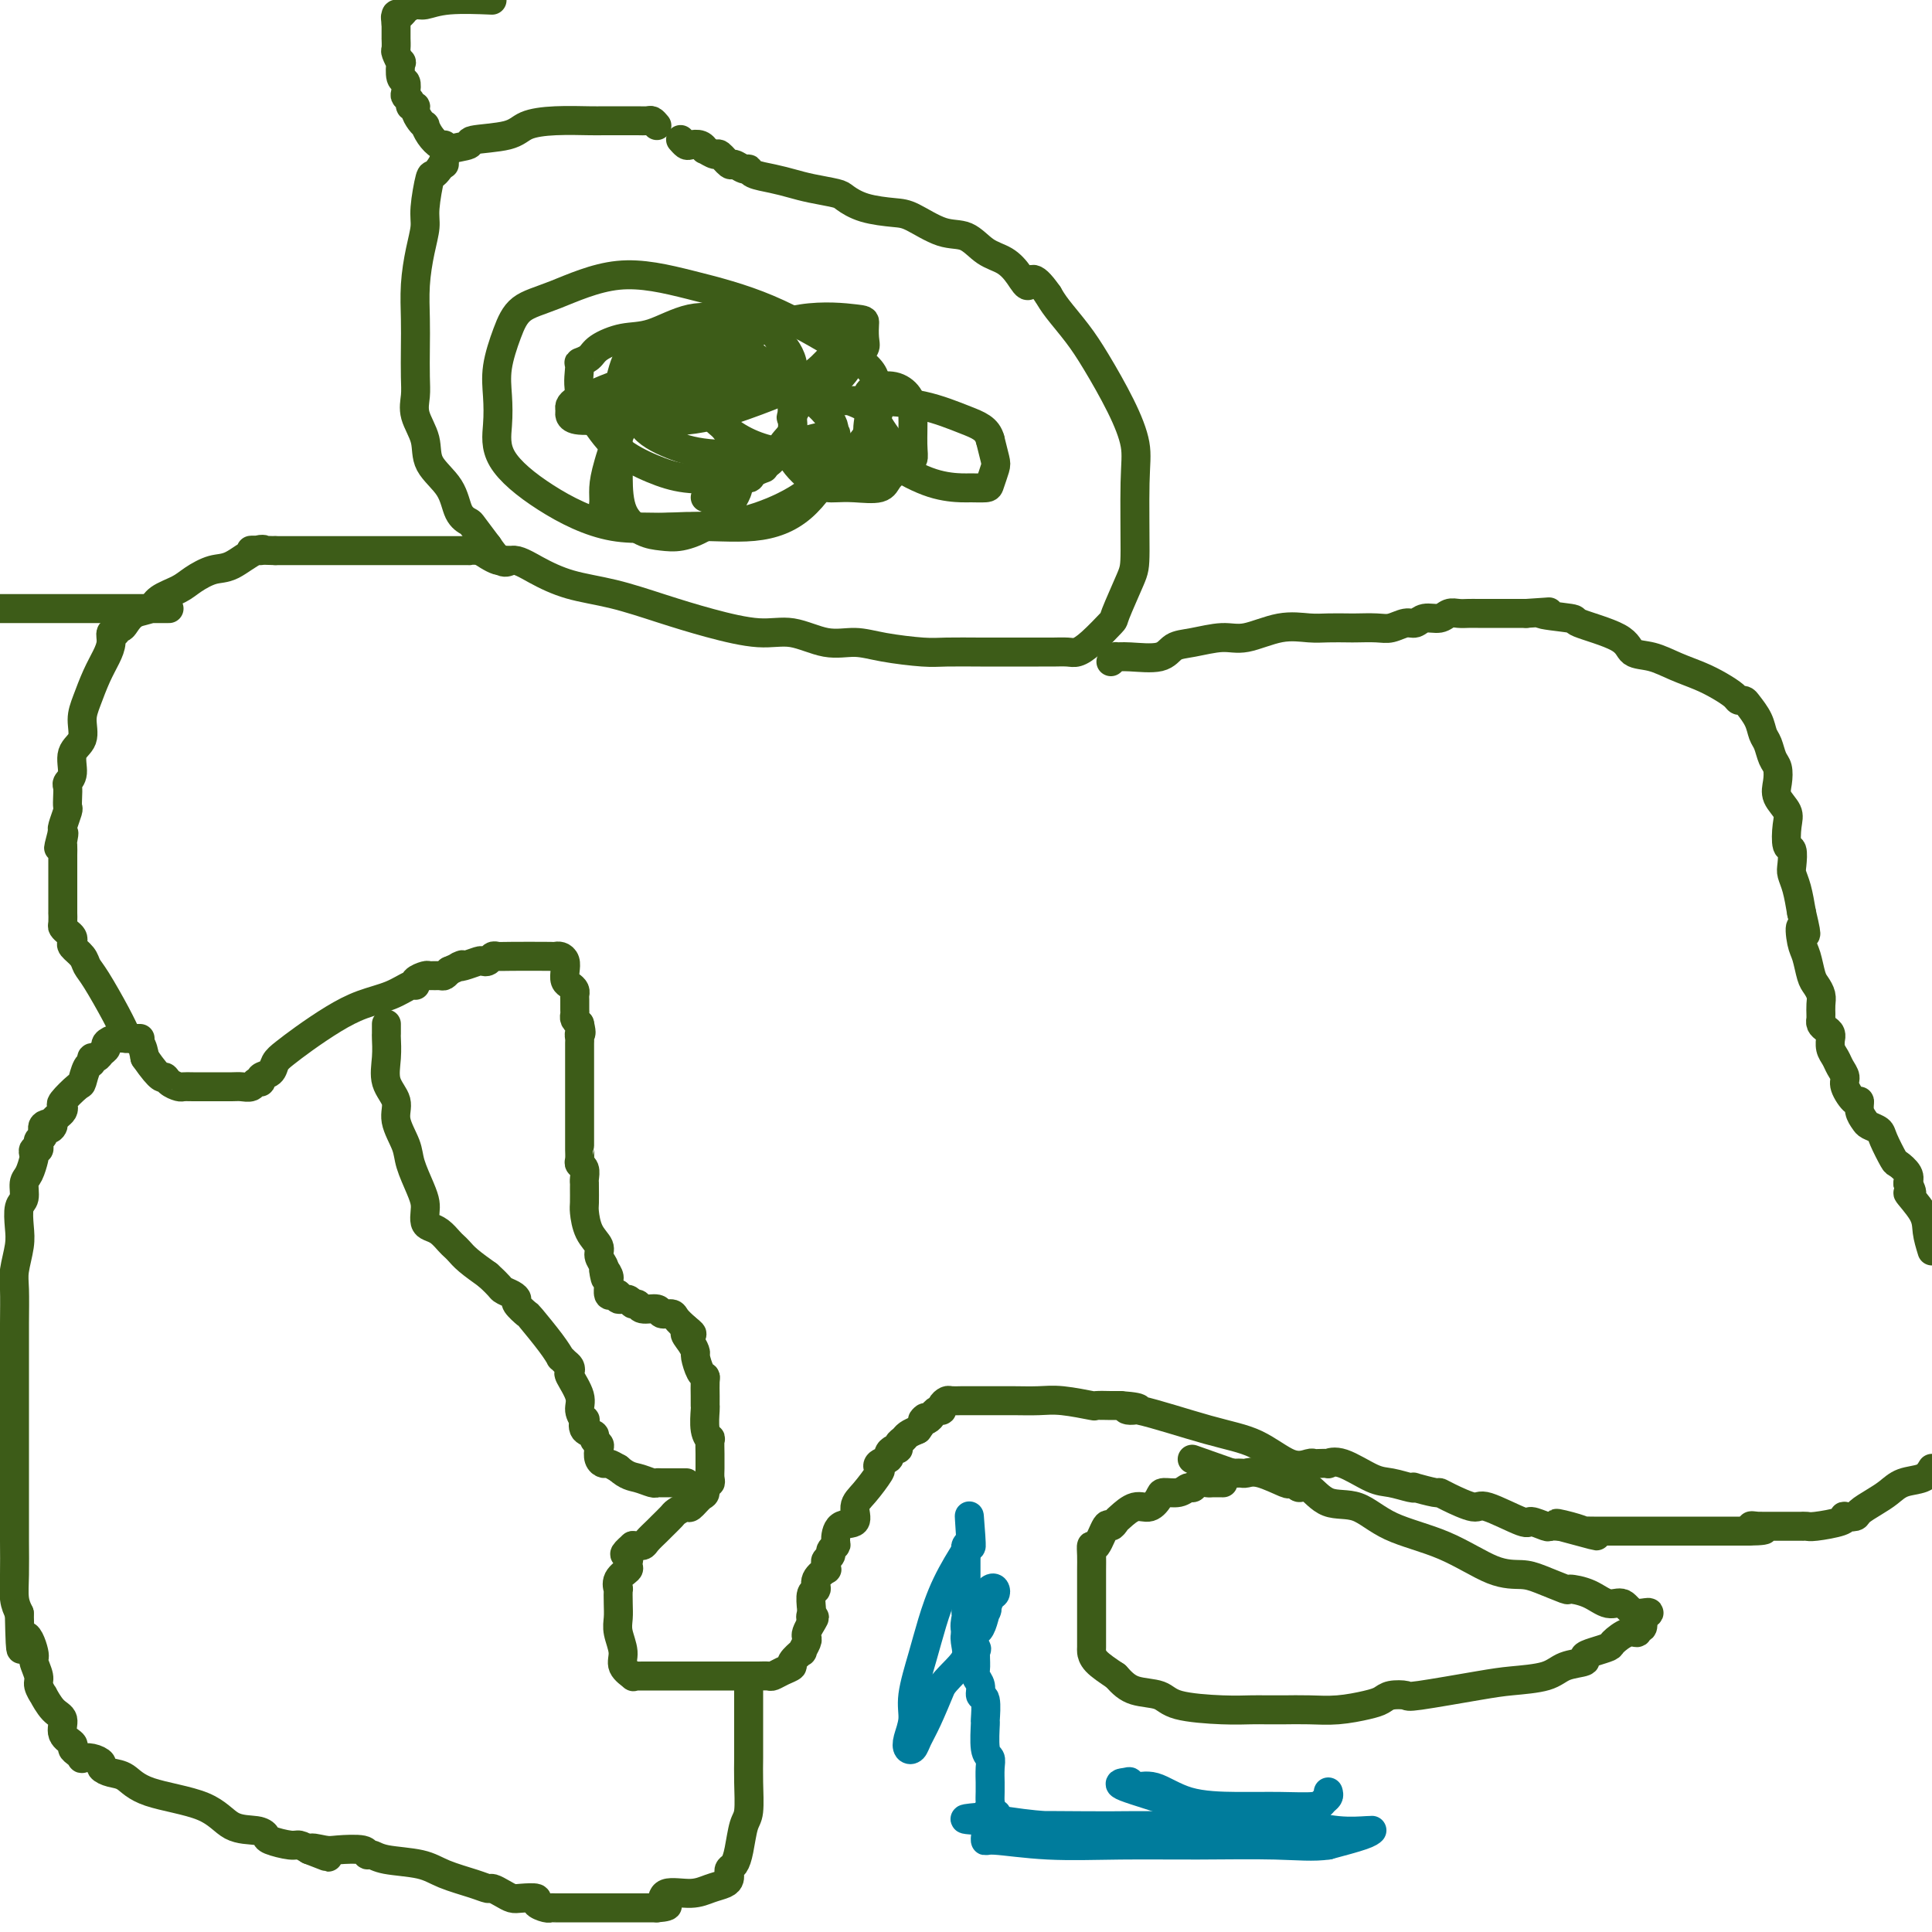 <svg viewBox='0 0 400 400' version='1.1' xmlns='http://www.w3.org/2000/svg' xmlns:xlink='http://www.w3.org/1999/xlink'><g fill='none' stroke='#3D5C18' stroke-width='6' stroke-linecap='round' stroke-linejoin='round'><path d='M136,26c-0.354,-0.423 -0.707,-0.845 -1,-1c-0.293,-0.155 -0.525,-0.041 -1,0c-0.475,0.041 -1.192,0.011 -2,0c-0.808,-0.011 -1.708,-0.001 -3,0c-1.292,0.001 -2.977,-0.007 -4,0c-1.023,0.007 -1.383,0.029 -3,0c-1.617,-0.029 -4.492,-0.110 -7,0c-2.508,0.110 -4.648,0.410 -6,1c-1.352,0.590 -1.916,1.469 -4,2c-2.084,0.531 -5.690,0.714 -7,1c-1.310,0.286 -0.326,0.674 -1,1c-0.674,0.326 -3.008,0.590 -4,1c-0.992,0.410 -0.643,0.965 -1,2c-0.357,1.035 -1.419,2.550 -2,3c-0.581,0.450 -0.681,-0.164 -1,1c-0.319,1.164 -0.856,4.105 -1,6c-0.144,1.895 0.105,2.742 0,4c-0.105,1.258 -0.564,2.927 -1,5c-0.436,2.073 -0.848,4.550 -1,7c-0.152,2.450 -0.043,4.874 0,7c0.043,2.126 0.019,3.954 0,6c-0.019,2.046 -0.033,4.311 0,6c0.033,1.689 0.113,2.803 0,4c-0.113,1.197 -0.421,2.477 0,4c0.421,1.523 1.570,3.287 2,5c0.430,1.713 0.141,3.374 1,5c0.859,1.626 2.865,3.218 4,5c1.135,1.782 1.397,3.756 2,5c0.603,1.244 1.547,1.758 2,2c0.453,0.242 0.415,0.212 1,1c0.585,0.788 1.792,2.394 3,4'/><path d='M101,113c3.233,4.778 3.817,3.222 5,3c1.183,-0.222 2.965,0.888 5,2c2.035,1.112 4.321,2.225 7,3c2.679,0.775 5.750,1.211 9,2c3.250,0.789 6.678,1.932 10,3c3.322,1.068 6.537,2.061 10,3c3.463,0.939 7.174,1.824 10,2c2.826,0.176 4.766,-0.355 7,0c2.234,0.355 4.762,1.598 7,2c2.238,0.402 4.187,-0.036 6,0c1.813,0.036 3.490,0.546 6,1c2.510,0.454 5.852,0.854 8,1c2.148,0.146 3.102,0.039 5,0c1.898,-0.039 4.739,-0.011 7,0c2.261,0.011 3.942,0.004 6,0c2.058,-0.004 4.492,-0.005 6,0c1.508,0.005 2.089,0.015 3,0c0.911,-0.015 2.150,-0.054 3,0c0.850,0.054 1.310,0.201 2,0c0.690,-0.201 1.611,-0.750 3,-2c1.389,-1.250 3.247,-3.201 4,-4c0.753,-0.799 0.400,-0.448 1,-2c0.600,-1.552 2.154,-5.009 3,-7c0.846,-1.991 0.985,-2.517 1,-6c0.015,-3.483 -0.095,-9.925 0,-14c0.095,-4.075 0.394,-5.784 0,-8c-0.394,-2.216 -1.481,-4.939 -3,-8c-1.519,-3.061 -3.469,-6.460 -5,-9c-1.531,-2.540 -2.643,-4.222 -4,-6c-1.357,-1.778 -2.959,-3.651 -4,-5c-1.041,-1.349 -1.520,-2.175 -2,-3'/><path d='M217,61c-3.604,-5.171 -3.614,-2.598 -4,-2c-0.386,0.598 -1.146,-0.779 -2,-2c-0.854,-1.221 -1.800,-2.285 -3,-3c-1.200,-0.715 -2.653,-1.081 -4,-2c-1.347,-0.919 -2.586,-2.392 -4,-3c-1.414,-0.608 -3.002,-0.352 -5,-1c-1.998,-0.648 -4.405,-2.201 -6,-3c-1.595,-0.799 -2.376,-0.844 -4,-1c-1.624,-0.156 -4.090,-0.423 -6,-1c-1.910,-0.577 -3.266,-1.464 -4,-2c-0.734,-0.536 -0.848,-0.721 -2,-1c-1.152,-0.279 -3.341,-0.653 -5,-1c-1.659,-0.347 -2.786,-0.666 -4,-1c-1.214,-0.334 -2.514,-0.682 -4,-1c-1.486,-0.318 -3.156,-0.605 -4,-1c-0.844,-0.395 -0.860,-0.898 -1,-1c-0.140,-0.102 -0.403,0.198 -1,0c-0.597,-0.198 -1.527,-0.894 -2,-1c-0.473,-0.106 -0.490,0.379 -1,0c-0.510,-0.379 -1.512,-1.622 -2,-2c-0.488,-0.378 -0.463,0.109 -1,0c-0.537,-0.109 -1.635,-0.813 -2,-1c-0.365,-0.187 0.004,0.142 0,0c-0.004,-0.142 -0.379,-0.756 -1,-1c-0.621,-0.244 -1.486,-0.117 -2,0c-0.514,0.117 -0.677,0.224 -1,0c-0.323,-0.224 -0.807,-0.778 -1,-1c-0.193,-0.222 -0.097,-0.111 0,0'/><path d='M105,116c-0.359,-0.022 -0.717,-0.044 -1,0c-0.283,0.044 -0.490,0.155 -1,0c-0.510,-0.155 -1.324,-0.578 -2,-1c-0.676,-0.422 -1.216,-0.845 -2,-1c-0.784,-0.155 -1.813,-0.041 -2,0c-0.187,0.041 0.468,0.011 0,0c-0.468,-0.011 -2.057,-0.003 -3,0c-0.943,0.003 -1.238,0.001 -2,0c-0.762,-0.001 -1.989,-0.000 -3,0c-1.011,0.000 -1.806,0.000 -3,0c-1.194,-0.000 -2.787,-0.000 -4,0c-1.213,0.000 -2.044,0.000 -3,0c-0.956,-0.000 -2.035,-0.000 -3,0c-0.965,0.000 -1.817,0.000 -3,0c-1.183,-0.000 -2.699,-0.000 -4,0c-1.301,0.000 -2.387,0.000 -4,0c-1.613,-0.000 -3.752,-0.000 -5,0c-1.248,0.000 -1.605,0.000 -2,0c-0.395,-0.000 -0.827,-0.000 -1,0c-0.173,0.000 -0.086,0.000 0,0'/><path d='M57,114c-8.112,-0.263 -4.393,0.079 -3,0c1.393,-0.079 0.460,-0.579 -1,0c-1.460,0.579 -3.449,2.238 -5,3c-1.551,0.762 -2.666,0.628 -4,1c-1.334,0.372 -2.889,1.250 -4,2c-1.111,0.750 -1.779,1.370 -3,2c-1.221,0.630 -2.995,1.269 -4,2c-1.005,0.731 -1.240,1.554 -2,2c-0.760,0.446 -2.045,0.516 -3,1c-0.955,0.484 -1.580,1.382 -2,2c-0.420,0.618 -0.634,0.955 -1,1c-0.366,0.045 -0.885,-0.204 -1,0c-0.115,0.204 0.174,0.860 0,1c-0.174,0.140 -0.809,-0.238 -1,0c-0.191,0.238 0.064,1.091 0,2c-0.064,0.909 -0.446,1.875 -1,3c-0.554,1.125 -1.281,2.411 -2,4c-0.719,1.589 -1.432,3.483 -2,5c-0.568,1.517 -0.993,2.658 -1,4c-0.007,1.342 0.405,2.884 0,4c-0.405,1.116 -1.625,1.807 -2,3c-0.375,1.193 0.095,2.887 0,4c-0.095,1.113 -0.757,1.644 -1,2c-0.243,0.356 -0.069,0.537 0,1c0.069,0.463 0.032,1.210 0,2c-0.032,0.790 -0.060,1.624 0,2c0.060,0.376 0.209,0.293 0,1c-0.209,0.707 -0.774,2.202 -1,3c-0.226,0.798 -0.113,0.899 0,1'/><path d='M13,172c-1.702,6.517 -0.456,2.310 0,1c0.456,-1.310 0.122,0.279 0,1c-0.122,0.721 -0.033,0.575 0,1c0.033,0.425 0.009,1.419 0,2c-0.009,0.581 -0.002,0.747 0,1c0.002,0.253 0.001,0.592 0,1c-0.001,0.408 -0.000,0.887 0,1c0.000,0.113 0.000,-0.138 0,0c-0.000,0.138 -0.000,0.664 0,1c0.000,0.336 0.000,0.480 0,1c-0.000,0.520 -0.000,1.416 0,2c0.000,0.584 0.000,0.857 0,1c-0.000,0.143 -0.001,0.157 0,1c0.001,0.843 0.003,2.516 0,3c-0.003,0.484 -0.011,-0.221 0,0c0.011,0.221 0.042,1.369 0,2c-0.042,0.631 -0.157,0.746 0,1c0.157,0.254 0.585,0.648 1,1c0.415,0.352 0.818,0.661 1,1c0.182,0.339 0.144,0.709 0,1c-0.144,0.291 -0.393,0.503 0,1c0.393,0.497 1.429,1.278 2,2c0.571,0.722 0.677,1.384 1,2c0.323,0.616 0.864,1.186 2,3c1.136,1.814 2.868,4.873 4,7c1.132,2.127 1.664,3.323 2,4c0.336,0.677 0.475,0.836 1,1c0.525,0.164 1.436,0.333 2,1c0.564,0.667 0.782,1.834 1,3'/><path d='M30,219c3.505,5.038 3.767,4.135 4,4c0.233,-0.135 0.438,0.500 1,1c0.562,0.500 1.481,0.866 2,1c0.519,0.134 0.638,0.036 1,0c0.362,-0.036 0.965,-0.008 2,0c1.035,0.008 2.500,-0.002 4,0c1.500,0.002 3.033,0.015 4,0c0.967,-0.015 1.368,-0.060 2,0c0.632,0.060 1.497,0.224 2,0c0.503,-0.224 0.645,-0.837 1,-1c0.355,-0.163 0.923,0.123 1,0c0.077,-0.123 -0.337,-0.654 0,-1c0.337,-0.346 1.425,-0.508 2,-1c0.575,-0.492 0.637,-1.315 1,-2c0.363,-0.685 1.026,-1.233 2,-2c0.974,-0.767 2.257,-1.754 4,-3c1.743,-1.246 3.946,-2.750 6,-4c2.054,-1.250 3.960,-2.247 6,-3c2.040,-0.753 4.214,-1.263 6,-2c1.786,-0.737 3.184,-1.700 4,-2c0.816,-0.300 1.048,0.063 1,0c-0.048,-0.063 -0.378,-0.552 0,-1c0.378,-0.448 1.463,-0.855 2,-1c0.537,-0.145 0.525,-0.029 1,0c0.475,0.029 1.435,-0.031 2,0c0.565,0.031 0.733,0.152 1,0c0.267,-0.152 0.634,-0.576 1,-1'/><path d='M93,201c4.150,-1.789 2.527,-1.263 2,-1c-0.527,0.263 0.044,0.263 1,0c0.956,-0.263 2.297,-0.788 3,-1c0.703,-0.212 0.767,-0.109 1,0c0.233,0.109 0.633,0.225 1,0c0.367,-0.225 0.700,-0.792 1,-1c0.300,-0.208 0.566,-0.056 1,0c0.434,0.056 1.034,0.017 3,0c1.966,-0.017 5.298,-0.013 7,0c1.702,0.013 1.776,0.035 2,0c0.224,-0.035 0.599,-0.125 1,0c0.401,0.125 0.829,0.467 1,1c0.171,0.533 0.084,1.256 0,2c-0.084,0.744 -0.166,1.508 0,2c0.166,0.492 0.580,0.713 1,1c0.420,0.287 0.845,0.640 1,1c0.155,0.360 0.041,0.726 0,1c-0.041,0.274 -0.008,0.455 0,1c0.008,0.545 -0.008,1.455 0,2c0.008,0.545 0.041,0.724 0,1c-0.041,0.276 -0.154,0.650 0,1c0.154,0.350 0.577,0.675 1,1'/><path d='M120,212c0.619,2.564 0.166,1.975 0,2c-0.166,0.025 -0.044,0.665 0,1c0.044,0.335 0.012,0.364 0,1c-0.012,0.636 -0.003,1.880 0,3c0.003,1.120 0.001,2.115 0,3c-0.001,0.885 -0.000,1.659 0,2c0.000,0.341 0.000,0.248 0,1c-0.000,0.752 -0.000,2.348 0,3c0.000,0.652 0.000,0.358 0,1c-0.000,0.642 -0.000,2.218 0,3c0.000,0.782 0.000,0.769 0,1c-0.000,0.231 -0.000,0.705 0,1c0.000,0.295 0.000,0.411 0,1c-0.000,0.589 -0.001,1.649 0,2c0.001,0.351 0.004,-0.009 0,0c-0.004,0.009 -0.015,0.387 0,1c0.015,0.613 0.057,1.460 0,2c-0.057,0.540 -0.211,0.773 0,1c0.211,0.227 0.789,0.449 1,1c0.211,0.551 0.056,1.430 0,2c-0.056,0.570 -0.013,0.831 0,1c0.013,0.169 -0.003,0.248 0,1c0.003,0.752 0.024,2.179 0,3c-0.024,0.821 -0.094,1.036 0,2c0.094,0.964 0.351,2.678 1,4c0.649,1.322 1.689,2.251 2,3c0.311,0.749 -0.109,1.317 0,2c0.109,0.683 0.745,1.481 1,2c0.255,0.519 0.127,0.760 0,1'/><path d='M125,263c0.713,3.357 -0.006,0.749 0,0c0.006,-0.749 0.736,0.360 1,1c0.264,0.640 0.061,0.811 0,1c-0.061,0.189 0.020,0.394 0,1c-0.020,0.606 -0.142,1.611 0,2c0.142,0.389 0.549,0.161 1,0c0.451,-0.161 0.948,-0.254 1,0c0.052,0.254 -0.339,0.857 0,1c0.339,0.143 1.408,-0.173 2,0c0.592,0.173 0.707,0.835 1,1c0.293,0.165 0.765,-0.167 1,0c0.235,0.167 0.233,0.831 1,1c0.767,0.169 2.302,-0.159 3,0c0.698,0.159 0.558,0.806 1,1c0.442,0.194 1.465,-0.063 2,0c0.535,0.063 0.581,0.447 1,1c0.419,0.553 1.209,1.277 2,2'/><path d='M142,275c2.586,1.993 0.552,0.975 0,1c-0.552,0.025 0.378,1.092 1,2c0.622,0.908 0.937,1.656 1,2c0.063,0.344 -0.127,0.284 0,1c0.127,0.716 0.570,2.210 1,3c0.430,0.790 0.848,0.877 1,1c0.152,0.123 0.040,0.280 0,1c-0.040,0.720 -0.007,2.001 0,3c0.007,0.999 -0.012,1.715 0,2c0.012,0.285 0.056,0.140 0,1c-0.056,0.860 -0.211,2.726 0,4c0.211,1.274 0.789,1.955 1,2c0.211,0.045 0.056,-0.546 0,0c-0.056,0.546 -0.014,2.227 0,3c0.014,0.773 -0.000,0.636 0,1c0.000,0.364 0.015,1.229 0,2c-0.015,0.771 -0.058,1.448 0,2c0.058,0.552 0.219,0.979 0,1c-0.219,0.021 -0.817,-0.363 -1,0c-0.183,0.363 0.049,1.474 0,2c-0.049,0.526 -0.379,0.469 -1,1c-0.621,0.531 -1.532,1.652 -2,2c-0.468,0.348 -0.491,-0.076 -1,0c-0.509,0.076 -1.502,0.654 -2,1c-0.498,0.346 -0.500,0.461 -1,1c-0.500,0.539 -1.499,1.504 -2,2c-0.501,0.496 -0.506,0.525 -1,1c-0.494,0.475 -1.479,1.397 -2,2c-0.521,0.603 -0.577,0.887 -1,1c-0.423,0.113 -1.211,0.057 -2,0'/><path d='M131,320c-2.693,2.353 -1.425,1.735 -1,2c0.425,0.265 0.009,1.414 0,2c-0.009,0.586 0.390,0.611 0,1c-0.390,0.389 -1.568,1.143 -2,2c-0.432,0.857 -0.117,1.817 0,2c0.117,0.183 0.036,-0.411 0,0c-0.036,0.411 -0.026,1.829 0,3c0.026,1.171 0.067,2.097 0,3c-0.067,0.903 -0.243,1.783 0,3c0.243,1.217 0.906,2.771 1,4c0.094,1.229 -0.379,2.133 0,3c0.379,0.867 1.611,1.696 2,2c0.389,0.304 -0.063,0.081 0,0c0.063,-0.081 0.643,-0.022 1,0c0.357,0.022 0.490,0.006 1,0c0.510,-0.006 1.396,-0.002 3,0c1.604,0.002 3.925,0.000 6,0c2.075,-0.000 3.903,0.001 6,0c2.097,-0.001 4.462,-0.003 6,0c1.538,0.003 2.248,0.012 3,0c0.752,-0.012 1.544,-0.043 2,0c0.456,0.043 0.575,0.161 1,0c0.425,-0.161 1.157,-0.602 2,-1c0.843,-0.398 1.799,-0.754 2,-1c0.201,-0.246 -0.352,-0.381 0,-1c0.352,-0.619 1.610,-1.723 2,-2c0.390,-0.277 -0.089,0.274 0,0c0.089,-0.274 0.745,-1.372 1,-2c0.255,-0.628 0.107,-0.784 0,-1c-0.107,-0.216 -0.173,-0.490 0,-1c0.173,-0.510 0.587,-1.255 1,-2'/><path d='M168,336c1.237,-1.866 0.330,-1.033 0,-1c-0.330,0.033 -0.084,-0.736 0,-1c0.084,-0.264 0.006,-0.024 0,0c-0.006,0.024 0.058,-0.169 0,-1c-0.058,-0.831 -0.240,-2.299 0,-3c0.240,-0.701 0.902,-0.636 1,-1c0.098,-0.364 -0.367,-1.158 0,-2c0.367,-0.842 1.567,-1.731 2,-2c0.433,-0.269 0.101,0.083 0,0c-0.101,-0.083 0.029,-0.600 0,-1c-0.029,-0.400 -0.218,-0.682 0,-1c0.218,-0.318 0.844,-0.670 1,-1c0.156,-0.330 -0.157,-0.636 0,-1c0.157,-0.364 0.783,-0.786 1,-1c0.217,-0.214 0.024,-0.219 0,-1c-0.024,-0.781 0.120,-2.339 1,-3c0.880,-0.661 2.495,-0.425 3,-1c0.505,-0.575 -0.101,-1.961 0,-3c0.101,-1.039 0.911,-1.732 2,-3c1.089,-1.268 2.459,-3.113 3,-4c0.541,-0.887 0.253,-0.816 0,-1c-0.253,-0.184 -0.470,-0.623 0,-1c0.470,-0.377 1.628,-0.692 2,-1c0.372,-0.308 -0.041,-0.607 0,-1c0.041,-0.393 0.535,-0.879 1,-1c0.465,-0.121 0.901,0.122 1,0c0.099,-0.122 -0.138,-0.610 0,-1c0.138,-0.390 0.653,-0.682 1,-1c0.347,-0.318 0.528,-0.662 1,-1c0.472,-0.338 1.236,-0.669 2,-1'/><path d='M190,296c2.654,-3.559 1.290,-2.455 1,-2c-0.290,0.455 0.496,0.263 1,0c0.504,-0.263 0.727,-0.596 1,-1c0.273,-0.404 0.597,-0.879 1,-1c0.403,-0.121 0.885,0.111 1,0c0.115,-0.111 -0.138,-0.566 0,-1c0.138,-0.434 0.667,-0.848 1,-1c0.333,-0.152 0.469,-0.041 1,0c0.531,0.041 1.455,0.011 2,0c0.545,-0.011 0.711,-0.003 1,0c0.289,0.003 0.701,0.001 1,0c0.299,-0.001 0.484,0.000 1,0c0.516,-0.000 1.363,-0.001 2,0c0.637,0.001 1.065,0.004 2,0c0.935,-0.004 2.377,-0.015 4,0c1.623,0.015 3.426,0.057 5,0c1.574,-0.057 2.918,-0.211 5,0c2.082,0.211 4.900,0.789 6,1c1.100,0.211 0.480,0.057 1,0c0.520,-0.057 2.178,-0.015 3,0c0.822,0.015 0.806,0.004 1,0c0.194,-0.004 0.597,-0.002 1,0'/><path d='M232,291c6.092,0.438 3.322,1.032 2,1c-1.322,-0.032 -1.195,-0.692 2,0c3.195,0.692 9.458,2.735 14,4c4.542,1.265 7.362,1.750 10,3c2.638,1.250 5.093,3.263 7,4c1.907,0.737 3.266,0.198 4,0c0.734,-0.198 0.844,-0.056 1,0c0.156,0.056 0.359,0.026 1,0c0.641,-0.026 1.720,-0.046 2,0c0.280,0.046 -0.241,0.160 0,0c0.241,-0.160 1.242,-0.592 3,0c1.758,0.592 4.271,2.210 6,3c1.729,0.790 2.674,0.751 4,1c1.326,0.249 3.034,0.784 4,1c0.966,0.216 1.190,0.112 1,0c-0.190,-0.112 -0.793,-0.232 0,0c0.793,0.232 2.984,0.815 4,1c1.016,0.185 0.858,-0.030 1,0c0.142,0.030 0.585,0.305 2,1c1.415,0.695 3.801,1.812 5,2c1.199,0.188 1.209,-0.552 3,0c1.791,0.552 5.361,2.397 7,3c1.639,0.603 1.347,-0.034 2,0c0.653,0.034 2.253,0.740 3,1c0.747,0.260 0.642,0.074 1,0c0.358,-0.074 1.179,-0.037 2,0'/><path d='M323,316c14.293,3.884 4.526,1.093 1,0c-3.526,-1.093 -0.812,-0.489 1,0c1.812,0.489 2.721,0.863 3,1c0.279,0.137 -0.074,0.037 0,0c0.074,-0.037 0.574,-0.010 2,0c1.426,0.010 3.778,0.003 5,0c1.222,-0.003 1.315,-0.001 2,0c0.685,0.001 1.961,0.000 3,0c1.039,-0.000 1.842,-0.000 2,0c0.158,0.000 -0.330,0.000 0,0c0.330,-0.000 1.478,-0.000 2,0c0.522,0.000 0.417,0.000 1,0c0.583,-0.000 1.855,-0.000 3,0c1.145,0.000 2.163,0.000 3,0c0.837,-0.000 1.491,-0.000 2,0c0.509,0.000 0.871,0.000 1,0c0.129,-0.000 0.023,-0.000 1,0c0.977,0.000 3.035,0.000 4,0c0.965,-0.000 0.837,-0.000 1,0c0.163,0.000 0.618,0.000 1,0c0.382,-0.000 0.691,-0.000 1,0'/><path d='M362,317c6.197,-0.072 2.189,-0.751 1,-1c-1.189,-0.249 0.442,-0.067 1,0c0.558,0.067 0.044,0.018 0,0c-0.044,-0.018 0.382,-0.005 1,0c0.618,0.005 1.429,0.001 2,0c0.571,-0.001 0.902,-0.001 1,0c0.098,0.001 -0.038,0.001 1,0c1.038,-0.001 3.248,-0.003 4,0c0.752,0.003 0.044,0.011 0,0c-0.044,-0.011 0.575,-0.042 1,0c0.425,0.042 0.657,0.155 2,0c1.343,-0.155 3.797,-0.580 5,-1c1.203,-0.420 1.154,-0.837 1,-1c-0.154,-0.163 -0.414,-0.074 0,0c0.414,0.074 1.502,0.132 2,0c0.498,-0.132 0.406,-0.454 1,-1c0.594,-0.546 1.875,-1.315 3,-2c1.125,-0.685 2.095,-1.287 3,-2c0.905,-0.713 1.744,-1.538 3,-2c1.256,-0.462 2.930,-0.561 4,-1c1.070,-0.439 1.535,-1.220 2,-2'/><path d='M253,307c0.211,0.002 0.421,0.005 0,0c-0.421,-0.005 -1.474,-0.016 -2,0c-0.526,0.016 -0.524,0.061 -1,0c-0.476,-0.061 -1.431,-0.227 -2,0c-0.569,0.227 -0.754,0.847 -1,1c-0.246,0.153 -0.555,-0.161 -1,0c-0.445,0.161 -1.028,0.798 -2,1c-0.972,0.202 -2.334,-0.030 -3,0c-0.666,0.030 -0.637,0.322 -1,1c-0.363,0.678 -1.120,1.742 -2,2c-0.880,0.258 -1.884,-0.289 -3,0c-1.116,0.289 -2.344,1.413 -3,2c-0.656,0.587 -0.740,0.635 -1,1c-0.260,0.365 -0.697,1.045 -1,1c-0.303,-0.045 -0.474,-0.817 -1,0c-0.526,0.817 -1.409,3.222 -2,4c-0.591,0.778 -0.890,-0.070 -1,0c-0.110,0.070 -0.029,1.058 0,2c0.029,0.942 0.008,1.837 0,3c-0.008,1.163 -0.002,2.596 0,4c0.002,1.404 0.000,2.781 0,4c-0.000,1.219 0.001,2.279 0,3c-0.001,0.721 -0.003,1.102 0,2c0.003,0.898 0.011,2.313 0,3c-0.011,0.687 -0.041,0.647 0,1c0.041,0.353 0.155,1.101 1,2c0.845,0.899 2.423,1.950 4,3'/><path d='M231,347c1.408,1.575 2.428,2.513 4,3c1.572,0.487 3.695,0.523 5,1c1.305,0.477 1.792,1.396 4,2c2.208,0.604 6.136,0.894 9,1c2.864,0.106 4.662,0.028 6,0c1.338,-0.028 2.214,-0.007 3,0c0.786,0.007 1.481,-0.001 2,0c0.519,0.001 0.863,0.012 2,0c1.137,-0.012 3.066,-0.045 5,0c1.934,0.045 3.874,0.169 6,0c2.126,-0.169 4.437,-0.632 6,-1c1.563,-0.368 2.378,-0.641 3,-1c0.622,-0.359 1.051,-0.803 2,-1c0.949,-0.197 2.418,-0.146 3,0c0.582,0.146 0.279,0.386 3,0c2.721,-0.386 8.468,-1.399 12,-2c3.532,-0.601 4.850,-0.791 7,-1c2.150,-0.209 5.131,-0.437 7,-1c1.869,-0.563 2.627,-1.461 4,-2c1.373,-0.539 3.360,-0.721 4,-1c0.640,-0.279 -0.068,-0.657 0,-1c0.068,-0.343 0.912,-0.651 2,-1c1.088,-0.349 2.420,-0.739 3,-1c0.580,-0.261 0.408,-0.394 1,-1c0.592,-0.606 1.949,-1.684 3,-2c1.051,-0.316 1.797,0.132 2,0c0.203,-0.132 -0.138,-0.843 0,-1c0.138,-0.157 0.754,0.241 1,0c0.246,-0.241 0.123,-1.120 0,-2'/><path d='M340,335c3.014,-1.954 0.547,-0.839 -1,-1c-1.547,-0.161 -2.176,-1.596 -3,-2c-0.824,-0.404 -1.844,0.225 -3,0c-1.156,-0.225 -2.446,-1.304 -4,-2c-1.554,-0.696 -3.370,-1.009 -4,-1c-0.630,0.009 -0.074,0.340 -1,0c-0.926,-0.340 -3.334,-1.352 -5,-2c-1.666,-0.648 -2.590,-0.931 -4,-1c-1.410,-0.069 -3.307,0.076 -6,-1c-2.693,-1.076 -6.181,-3.372 -10,-5c-3.819,-1.628 -7.969,-2.589 -11,-4c-3.031,-1.411 -4.944,-3.271 -7,-4c-2.056,-0.729 -4.253,-0.325 -6,-1c-1.747,-0.675 -3.042,-2.427 -4,-3c-0.958,-0.573 -1.579,0.035 -2,0c-0.421,-0.035 -0.641,-0.713 -1,-1c-0.359,-0.287 -0.856,-0.182 -1,0c-0.144,0.182 0.063,0.441 -1,0c-1.063,-0.441 -3.398,-1.582 -5,-2c-1.602,-0.418 -2.471,-0.112 -3,0c-0.529,0.112 -0.719,0.030 -1,0c-0.281,-0.030 -0.652,-0.009 -1,0c-0.348,0.009 -0.674,0.004 -1,0'/><path d='M255,305c-14.167,-5.000 -7.083,-2.500 0,0'/><path d='M230,137c0.470,-0.427 0.940,-0.853 1,-1c0.060,-0.147 -0.289,-0.014 0,0c0.289,0.014 1.217,-0.092 3,0c1.783,0.092 4.420,0.380 6,0c1.580,-0.380 2.101,-1.430 3,-2c0.899,-0.570 2.176,-0.660 4,-1c1.824,-0.340 4.195,-0.928 6,-1c1.805,-0.072 3.044,0.373 5,0c1.956,-0.373 4.630,-1.564 7,-2c2.370,-0.436 4.438,-0.117 6,0c1.562,0.117 2.620,0.032 4,0c1.380,-0.032 3.083,-0.013 4,0c0.917,0.013 1.047,0.019 2,0c0.953,-0.019 2.730,-0.062 4,0c1.270,0.062 2.035,0.228 3,0c0.965,-0.228 2.131,-0.849 3,-1c0.869,-0.151 1.440,0.170 2,0c0.560,-0.170 1.109,-0.830 2,-1c0.891,-0.170 2.126,0.151 3,0c0.874,-0.151 1.388,-0.772 2,-1c0.612,-0.228 1.321,-0.061 2,0c0.679,0.061 1.326,0.016 2,0c0.674,-0.016 1.374,-0.004 2,0c0.626,0.004 1.178,0.001 2,0c0.822,-0.001 1.914,-0.000 3,0c1.086,0.000 2.168,0.000 3,0c0.832,-0.000 1.416,-0.000 2,0'/><path d='M316,127c8.205,-0.518 3.219,-0.314 3,0c-0.219,0.314 4.331,0.738 6,1c1.669,0.262 0.458,0.363 2,1c1.542,0.637 5.836,1.809 8,3c2.164,1.191 2.196,2.402 3,3c0.804,0.598 2.380,0.583 4,1c1.620,0.417 3.284,1.264 5,2c1.716,0.736 3.482,1.360 5,2c1.518,0.640 2.787,1.297 4,2c1.213,0.703 2.370,1.451 3,2c0.630,0.549 0.732,0.900 1,1c0.268,0.100 0.702,-0.049 1,0c0.298,0.049 0.461,0.296 1,1c0.539,0.704 1.454,1.864 2,3c0.546,1.136 0.721,2.247 1,3c0.279,0.753 0.661,1.149 1,2c0.339,0.851 0.634,2.157 1,3c0.366,0.843 0.802,1.224 1,2c0.198,0.776 0.157,1.946 0,3c-0.157,1.054 -0.431,1.993 0,3c0.431,1.007 1.566,2.084 2,3c0.434,0.916 0.168,1.673 0,3c-0.168,1.327 -0.238,3.225 0,4c0.238,0.775 0.785,0.429 1,1c0.215,0.571 0.099,2.060 0,3c-0.099,0.940 -0.180,1.330 0,2c0.180,0.670 0.623,1.620 1,3c0.377,1.380 0.689,3.190 1,5'/><path d='M373,189c1.714,7.183 0.501,3.640 0,3c-0.501,-0.640 -0.288,1.624 0,3c0.288,1.376 0.652,1.863 1,3c0.348,1.137 0.682,2.924 1,4c0.318,1.076 0.621,1.441 1,2c0.379,0.559 0.834,1.312 1,2c0.166,0.688 0.044,1.312 0,2c-0.044,0.688 -0.009,1.441 0,2c0.009,0.559 -0.008,0.923 0,1c0.008,0.077 0.041,-0.133 0,0c-0.041,0.133 -0.154,0.608 0,1c0.154,0.392 0.576,0.699 1,1c0.424,0.301 0.849,0.594 1,1c0.151,0.406 0.029,0.924 0,1c-0.029,0.076 0.035,-0.289 0,0c-0.035,0.289 -0.169,1.230 0,2c0.169,0.770 0.640,1.367 1,2c0.360,0.633 0.608,1.303 1,2c0.392,0.697 0.927,1.422 1,2c0.073,0.578 -0.317,1.009 0,2c0.317,0.991 1.341,2.542 2,3c0.659,0.458 0.954,-0.176 1,0c0.046,0.176 -0.158,1.161 0,2c0.158,0.839 0.676,1.532 1,2c0.324,0.468 0.453,0.712 1,1c0.547,0.288 1.513,0.619 2,1c0.487,0.381 0.495,0.812 1,2c0.505,1.188 1.506,3.133 2,4c0.494,0.867 0.479,0.657 1,1c0.521,0.343 1.577,1.241 2,2c0.423,0.759 0.211,1.380 0,2'/><path d='M395,245c1.842,3.356 -0.053,1.745 0,2c0.053,0.255 2.053,2.376 3,4c0.947,1.624 0.842,2.750 1,4c0.158,1.250 0.579,2.625 1,4'/><path d='M92,34c-0.001,-0.331 -0.002,-0.662 0,-1c0.002,-0.338 0.008,-0.685 0,-1c-0.008,-0.315 -0.031,-0.600 0,-1c0.031,-0.400 0.114,-0.916 0,-1c-0.114,-0.084 -0.426,0.263 -1,0c-0.574,-0.263 -1.412,-1.135 -2,-2c-0.588,-0.865 -0.927,-1.724 -1,-2c-0.073,-0.276 0.120,0.032 0,0c-0.120,-0.032 -0.553,-0.404 -1,-1c-0.447,-0.596 -0.908,-1.417 -1,-2c-0.092,-0.583 0.185,-0.929 0,-1c-0.185,-0.071 -0.833,0.131 -1,0c-0.167,-0.131 0.148,-0.596 0,-1c-0.148,-0.404 -0.758,-0.747 -1,-1c-0.242,-0.253 -0.116,-0.416 0,-1c0.116,-0.584 0.224,-1.589 0,-2c-0.224,-0.411 -0.778,-0.227 -1,-1c-0.222,-0.773 -0.112,-2.502 0,-3c0.112,-0.498 0.226,0.236 0,0c-0.226,-0.236 -0.793,-1.443 -1,-2c-0.207,-0.557 -0.056,-0.464 0,-1c0.056,-0.536 0.015,-1.700 0,-2c-0.015,-0.300 -0.004,0.265 0,0c0.004,-0.265 0.001,-1.362 0,-2c-0.001,-0.638 -0.001,-0.819 0,-1'/><path d='M82,5c-0.296,-2.483 -0.034,-1.191 0,-1c0.034,0.191 -0.158,-0.718 0,-1c0.158,-0.282 0.666,0.064 1,0c0.334,-0.064 0.494,-0.539 1,-1c0.506,-0.461 1.359,-0.908 2,-1c0.641,-0.092 1.069,0.171 2,0c0.931,-0.171 2.366,-0.777 5,-1c2.634,-0.223 6.467,-0.064 8,0c1.533,0.064 0.767,0.032 0,0'/><path d='M80,212c0.005,0.820 0.009,1.640 0,2c-0.009,0.360 -0.033,0.261 0,1c0.033,0.739 0.121,2.315 0,4c-0.121,1.685 -0.451,3.478 0,5c0.451,1.522 1.682,2.774 2,4c0.318,1.226 -0.279,2.425 0,4c0.279,1.575 1.434,3.524 2,5c0.566,1.476 0.543,2.479 1,4c0.457,1.521 1.393,3.559 2,5c0.607,1.441 0.886,2.283 1,3c0.114,0.717 0.062,1.309 0,2c-0.062,0.691 -0.133,1.481 0,2c0.133,0.519 0.469,0.768 1,1c0.531,0.232 1.257,0.445 2,1c0.743,0.555 1.503,1.450 2,2c0.497,0.550 0.731,0.756 1,1c0.269,0.244 0.572,0.527 1,1c0.428,0.473 0.979,1.135 2,2c1.021,0.865 2.510,1.932 4,3'/><path d='M101,264c2.588,2.335 2.557,2.672 3,3c0.443,0.328 1.359,0.648 2,1c0.641,0.352 1.008,0.737 1,1c-0.008,0.263 -0.390,0.404 0,1c0.390,0.596 1.554,1.647 2,2c0.446,0.353 0.175,0.006 1,1c0.825,0.994 2.747,3.327 4,5c1.253,1.673 1.839,2.687 2,3c0.161,0.313 -0.103,-0.073 0,0c0.103,0.073 0.571,0.607 1,1c0.429,0.393 0.818,0.647 1,1c0.182,0.353 0.158,0.807 0,1c-0.158,0.193 -0.448,0.127 0,1c0.448,0.873 1.635,2.686 2,4c0.365,1.314 -0.090,2.131 0,3c0.090,0.869 0.727,1.791 1,2c0.273,0.209 0.182,-0.295 0,0c-0.182,0.295 -0.455,1.387 0,2c0.455,0.613 1.638,0.745 2,1c0.362,0.255 -0.096,0.633 0,1c0.096,0.367 0.746,0.725 1,1c0.254,0.275 0.112,0.469 0,1c-0.112,0.531 -0.195,1.400 0,2c0.195,0.600 0.668,0.931 1,1c0.332,0.069 0.523,-0.123 1,0c0.477,0.123 1.238,0.562 2,1'/><path d='M128,304c1.822,1.630 2.876,1.705 4,2c1.124,0.295 2.319,0.811 3,1c0.681,0.189 0.848,0.051 1,0c0.152,-0.051 0.289,-0.014 1,0c0.711,0.014 1.995,0.004 3,0c1.005,-0.004 1.732,-0.001 2,0c0.268,0.001 0.077,0.000 0,0c-0.077,-0.000 -0.038,-0.000 0,0'/><path d='M29,215c-0.343,-0.000 -0.686,-0.001 -1,0c-0.314,0.001 -0.600,0.003 -1,0c-0.400,-0.003 -0.915,-0.012 -1,0c-0.085,0.012 0.261,0.044 0,0c-0.261,-0.044 -1.130,-0.166 -2,0c-0.870,0.166 -1.740,0.618 -2,1c-0.260,0.382 0.089,0.694 0,1c-0.089,0.306 -0.615,0.605 -1,1c-0.385,0.395 -0.629,0.888 -1,1c-0.371,0.112 -0.871,-0.155 -1,0c-0.129,0.155 0.112,0.731 0,1c-0.112,0.269 -0.576,0.229 -1,1c-0.424,0.771 -0.806,2.353 -1,3c-0.194,0.647 -0.198,0.358 -1,1c-0.802,0.642 -2.400,2.213 -3,3c-0.600,0.787 -0.202,0.788 0,1c0.202,0.212 0.208,0.634 0,1c-0.208,0.366 -0.631,0.676 -1,1c-0.369,0.324 -0.685,0.662 -1,1'/><path d='M11,232c-1.576,2.731 -0.016,1.559 0,1c0.016,-0.559 -1.513,-0.505 -2,0c-0.487,0.505 0.067,1.460 0,2c-0.067,0.540 -0.754,0.666 -1,1c-0.246,0.334 -0.052,0.878 0,1c0.052,0.122 -0.038,-0.176 0,0c0.038,0.176 0.204,0.828 0,1c-0.204,0.172 -0.777,-0.135 -1,0c-0.223,0.135 -0.097,0.712 0,1c0.097,0.288 0.166,0.288 0,1c-0.166,0.712 -0.567,2.136 -1,3c-0.433,0.864 -0.900,1.167 -1,2c-0.100,0.833 0.166,2.197 0,3c-0.166,0.803 -0.762,1.044 -1,2c-0.238,0.956 -0.116,2.627 0,4c0.116,1.373 0.227,2.450 0,4c-0.227,1.550 -0.793,3.574 -1,5c-0.207,1.426 -0.055,2.253 0,4c0.055,1.747 0.015,4.413 0,7c-0.015,2.587 -0.004,5.093 0,7c0.004,1.907 0.001,3.214 0,5c-0.001,1.786 -0.000,4.050 0,6c0.000,1.950 0.000,3.584 0,6c-0.000,2.416 -0.001,5.613 0,8c0.001,2.387 0.003,3.966 0,6c-0.003,2.034 -0.011,4.525 0,7c0.011,2.475 0.041,4.936 0,7c-0.041,2.064 -0.155,3.733 0,5c0.155,1.267 0.577,2.134 1,3'/><path d='M4,334c0.255,11.955 0.393,6.343 1,5c0.607,-1.343 1.683,1.582 2,3c0.317,1.418 -0.127,1.330 0,2c0.127,0.670 0.824,2.098 1,3c0.176,0.902 -0.169,1.276 0,2c0.169,0.724 0.852,1.797 1,2c0.148,0.203 -0.240,-0.464 0,0c0.240,0.464 1.107,2.061 2,3c0.893,0.939 1.811,1.221 2,2c0.189,0.779 -0.352,2.055 0,3c0.352,0.945 1.595,1.560 2,2c0.405,0.440 -0.030,0.706 0,1c0.030,0.294 0.524,0.618 1,1c0.476,0.382 0.935,0.823 1,1c0.065,0.177 -0.265,0.089 0,0c0.265,-0.089 1.123,-0.180 2,0c0.877,0.180 1.771,0.632 2,1c0.229,0.368 -0.207,0.652 0,1c0.207,0.348 1.057,0.759 2,1c0.943,0.241 1.979,0.313 3,1c1.021,0.687 2.029,1.991 5,3c2.971,1.009 7.907,1.723 11,3c3.093,1.277 4.345,3.117 6,4c1.655,0.883 3.714,0.810 5,1c1.286,0.190 1.800,0.642 2,1c0.200,0.358 0.084,0.622 1,1c0.916,0.378 2.862,0.871 4,1c1.138,0.129 1.468,-0.106 2,0c0.532,0.106 1.266,0.553 2,1'/><path d='M64,383c7.404,2.941 2.414,0.792 1,0c-1.414,-0.792 0.748,-0.227 2,0c1.252,0.227 1.595,0.117 3,0c1.405,-0.117 3.874,-0.239 5,0c1.126,0.239 0.910,0.840 1,1c0.090,0.160 0.485,-0.123 1,0c0.515,0.123 1.150,0.650 3,1c1.850,0.350 4.915,0.524 7,1c2.085,0.476 3.192,1.255 5,2c1.808,0.745 4.319,1.457 6,2c1.681,0.543 2.532,0.916 3,1c0.468,0.084 0.554,-0.122 1,0c0.446,0.122 1.252,0.571 2,1c0.748,0.429 1.436,0.837 2,1c0.564,0.163 1.002,0.082 2,0c0.998,-0.082 2.555,-0.166 3,0c0.445,0.166 -0.224,0.580 0,1c0.224,0.420 1.341,0.845 2,1c0.659,0.155 0.862,0.042 1,0c0.138,-0.042 0.212,-0.011 1,0c0.788,0.011 2.291,0.003 5,0c2.709,-0.003 6.623,-0.001 9,0c2.377,0.001 3.217,0.000 4,0c0.783,-0.000 1.509,-0.000 2,0c0.491,0.000 0.745,0.000 1,0'/><path d='M136,395c3.783,-0.260 1.740,-0.910 1,-1c-0.740,-0.090 -0.178,0.379 0,0c0.178,-0.379 -0.029,-1.607 1,-2c1.029,-0.393 3.295,0.050 5,0c1.705,-0.050 2.848,-0.591 4,-1c1.152,-0.409 2.312,-0.686 3,-1c0.688,-0.314 0.905,-0.665 1,-1c0.095,-0.335 0.067,-0.653 0,-1c-0.067,-0.347 -0.172,-0.723 0,-1c0.172,-0.277 0.620,-0.457 1,-1c0.380,-0.543 0.690,-1.450 1,-3c0.310,-1.550 0.619,-3.742 1,-5c0.381,-1.258 0.834,-1.583 1,-3c0.166,-1.417 0.044,-3.927 0,-6c-0.044,-2.073 -0.012,-3.709 0,-5c0.012,-1.291 0.003,-2.237 0,-3c-0.003,-0.763 -0.001,-1.343 0,-2c0.001,-0.657 0.000,-1.391 0,-2c-0.000,-0.609 -0.000,-1.095 0,-2c0.000,-0.905 0.000,-2.231 0,-3c-0.000,-0.769 -0.000,-0.980 0,-1c0.000,-0.020 0.000,0.152 0,0c-0.000,-0.152 -0.000,-0.628 0,-1c0.000,-0.372 0.000,-0.639 0,-1c-0.000,-0.361 -0.000,-0.818 0,-1c0.000,-0.182 0.000,-0.091 0,0'/><path d='M163,80c0.202,-0.388 0.404,-0.776 0,-1c-0.404,-0.224 -1.414,-0.284 -1,0c0.414,0.284 2.253,0.911 0,-1c-2.253,-1.911 -8.599,-6.359 -13,-8c-4.401,-1.641 -6.857,-0.474 -9,0c-2.143,0.474 -3.972,0.257 -5,0c-1.028,-0.257 -1.256,-0.553 -2,0c-0.744,0.553 -2.002,1.957 -3,4c-0.998,2.043 -1.734,4.726 -2,8c-0.266,3.274 -0.063,7.140 0,10c0.063,2.860 -0.014,4.715 0,7c0.014,2.285 0.120,5.000 1,7c0.880,2.000 2.533,3.285 4,4c1.467,0.715 2.746,0.858 4,1c1.254,0.142 2.482,0.281 4,0c1.518,-0.281 3.324,-0.981 5,-2c1.676,-1.019 3.220,-2.356 4,-3c0.780,-0.644 0.794,-0.595 1,-1c0.206,-0.405 0.603,-1.265 1,-2c0.397,-0.735 0.793,-1.346 1,-3c0.207,-1.654 0.225,-4.352 0,-6c-0.225,-1.648 -0.694,-2.245 -2,-4c-1.306,-1.755 -3.450,-4.668 -5,-6c-1.550,-1.332 -2.506,-1.084 -4,-1c-1.494,0.084 -3.525,0.003 -5,0c-1.475,-0.003 -2.395,0.071 -3,0c-0.605,-0.071 -0.894,-0.288 -1,0c-0.106,0.288 -0.030,1.082 0,2c0.030,0.918 0.015,1.959 0,3'/><path d='M133,88c0.830,1.556 3.404,2.947 6,4c2.596,1.053 5.213,1.768 9,2c3.787,0.232 8.742,-0.021 12,0c3.258,0.021 4.818,0.315 6,0c1.182,-0.315 1.984,-1.240 3,-2c1.016,-0.760 2.245,-1.356 3,-2c0.755,-0.644 1.036,-1.335 0,-3c-1.036,-1.665 -3.391,-4.303 -7,-6c-3.609,-1.697 -8.473,-2.452 -14,-3c-5.527,-0.548 -11.715,-0.890 -17,0c-5.285,0.890 -9.665,3.012 -12,4c-2.335,0.988 -2.623,0.843 -3,1c-0.377,0.157 -0.843,0.616 -1,1c-0.157,0.384 -0.007,0.694 0,1c0.007,0.306 -0.131,0.610 0,1c0.131,0.390 0.529,0.867 2,1c1.471,0.133 4.014,-0.077 8,0c3.986,0.077 9.416,0.442 14,0c4.584,-0.442 8.322,-1.691 12,-3c3.678,-1.309 7.297,-2.680 10,-4c2.703,-1.320 4.491,-2.591 6,-4c1.509,-1.409 2.739,-2.956 4,-4c1.261,-1.044 2.554,-1.586 3,-2c0.446,-0.414 0.045,-0.702 0,-1c-0.045,-0.298 0.267,-0.608 0,-1c-0.267,-0.392 -1.113,-0.868 -2,-1c-0.887,-0.132 -1.816,0.080 -5,0c-3.184,-0.080 -8.624,-0.451 -13,0c-4.376,0.451 -7.688,1.726 -11,3'/><path d='M146,70c-5.784,1.051 -5.744,2.180 -7,3c-1.256,0.820 -3.806,1.333 -5,2c-1.194,0.667 -1.030,1.489 -1,2c0.030,0.511 -0.074,0.711 0,1c0.074,0.289 0.327,0.667 0,1c-0.327,0.333 -1.235,0.622 0,1c1.235,0.378 4.613,0.844 9,1c4.387,0.156 9.782,0.001 14,0c4.218,-0.001 7.260,0.153 10,0c2.740,-0.153 5.179,-0.612 7,-2c1.821,-1.388 3.024,-3.706 4,-5c0.976,-1.294 1.723,-1.566 2,-2c0.277,-0.434 0.082,-1.032 0,-2c-0.082,-0.968 -0.052,-2.305 0,-3c0.052,-0.695 0.124,-0.746 -2,-1c-2.124,-0.254 -6.446,-0.711 -11,0c-4.554,0.711 -9.339,2.592 -14,5c-4.661,2.408 -9.196,5.345 -13,8c-3.804,2.655 -6.877,5.029 -9,8c-2.123,2.971 -3.297,6.540 -4,9c-0.703,2.460 -0.937,3.811 -1,5c-0.063,1.189 0.044,2.214 0,3c-0.044,0.786 -0.239,1.331 0,2c0.239,0.669 0.912,1.462 1,2c0.088,0.538 -0.411,0.822 3,1c3.411,0.178 10.730,0.251 16,0c5.270,-0.251 8.489,-0.824 12,-2c3.511,-1.176 7.312,-2.954 10,-5c2.688,-2.046 4.262,-4.358 6,-6c1.738,-1.642 3.639,-2.612 5,-4c1.361,-1.388 2.180,-3.194 3,-5'/><path d='M181,87c2.102,-2.991 0.358,-2.967 0,-4c-0.358,-1.033 0.669,-3.121 0,-5c-0.669,-1.879 -3.034,-3.548 -7,-6c-3.966,-2.452 -9.534,-5.686 -15,-8c-5.466,-2.314 -10.829,-3.707 -16,-5c-5.171,-1.293 -10.149,-2.486 -15,-2c-4.851,0.486 -9.573,2.652 -13,4c-3.427,1.348 -5.559,1.877 -7,3c-1.441,1.123 -2.192,2.839 -3,5c-0.808,2.161 -1.672,4.767 -2,7c-0.328,2.233 -0.121,4.092 0,6c0.121,1.908 0.157,3.866 0,6c-0.157,2.134 -0.507,4.444 1,7c1.507,2.556 4.869,5.356 9,8c4.131,2.644 9.030,5.131 14,6c4.970,0.869 10.011,0.121 15,0c4.989,-0.121 9.925,0.385 14,0c4.075,-0.385 7.288,-1.661 10,-4c2.712,-2.339 4.922,-5.740 6,-8c1.078,-2.260 1.023,-3.377 1,-4c-0.023,-0.623 -0.013,-0.751 0,-1c0.013,-0.249 0.028,-0.619 0,-1c-0.028,-0.381 -0.101,-0.774 0,-1c0.101,-0.226 0.376,-0.285 -1,0c-1.376,0.285 -4.402,0.913 -8,2c-3.598,1.087 -7.769,2.631 -10,4c-2.231,1.369 -2.524,2.561 -4,4c-1.476,1.439 -4.136,3.125 -4,3c0.136,-0.125 3.068,-2.063 6,-4'/><path d='M152,99c1.579,-0.574 2.526,-0.010 3,0c0.474,0.010 0.474,-0.536 1,-1c0.526,-0.464 1.579,-0.847 2,-1c0.421,-0.153 0.211,-0.077 0,0'/><path d='M153,66c-0.354,-0.023 -0.708,-0.046 -1,0c-0.292,0.046 -0.523,0.162 -2,0c-1.477,-0.162 -4.201,-0.601 -7,0c-2.799,0.601 -5.672,2.242 -8,3c-2.328,0.758 -4.112,0.634 -6,1c-1.888,0.366 -3.881,1.223 -5,2c-1.119,0.777 -1.364,1.476 -2,2c-0.636,0.524 -1.664,0.874 -2,1c-0.336,0.126 0.018,0.029 0,1c-0.018,0.971 -0.409,3.010 0,5c0.409,1.990 1.618,3.931 3,6c1.382,2.069 2.936,4.264 5,6c2.064,1.736 4.636,3.011 7,4c2.364,0.989 4.520,1.692 7,2c2.480,0.308 5.285,0.223 7,0c1.715,-0.223 2.340,-0.583 4,-1c1.660,-0.417 4.357,-0.890 6,-2c1.643,-1.110 2.234,-2.857 3,-4c0.766,-1.143 1.709,-1.683 2,-3c0.291,-1.317 -0.070,-3.411 0,-6c0.070,-2.589 0.572,-5.674 0,-8c-0.572,-2.326 -2.217,-3.892 -3,-5c-0.783,-1.108 -0.703,-1.758 -2,-2c-1.297,-0.242 -3.972,-0.076 -6,0c-2.028,0.076 -3.410,0.062 -5,0c-1.590,-0.062 -3.390,-0.170 -5,0c-1.610,0.170 -3.032,0.620 -4,1c-0.968,0.380 -1.484,0.690 -2,1'/><path d='M137,70c-3.375,0.546 -0.812,0.909 0,2c0.812,1.091 -0.127,2.908 0,4c0.127,1.092 1.321,1.459 4,4c2.679,2.541 6.842,7.255 11,10c4.158,2.745 8.309,3.521 12,4c3.691,0.479 6.921,0.660 10,1c3.079,0.340 6.006,0.839 8,1c1.994,0.161 3.056,-0.016 4,0c0.944,0.016 1.770,0.223 2,0c0.230,-0.223 -0.136,-0.878 0,-1c0.136,-0.122 0.774,0.289 1,0c0.226,-0.289 0.038,-1.279 0,-3c-0.038,-1.721 0.073,-4.175 0,-6c-0.073,-1.825 -0.328,-3.022 -1,-4c-0.672,-0.978 -1.759,-1.737 -3,-2c-1.241,-0.263 -2.634,-0.030 -3,0c-0.366,0.030 0.295,-0.142 0,0c-0.295,0.142 -1.546,0.599 -2,1c-0.454,0.401 -0.109,0.746 0,1c0.109,0.254 -0.017,0.418 0,1c0.017,0.582 0.176,1.582 0,3c-0.176,1.418 -0.687,3.256 0,5c0.687,1.744 2.573,3.396 5,5c2.427,1.604 5.396,3.161 8,4c2.604,0.839 4.845,0.961 6,1c1.155,0.039 1.224,-0.004 2,0c0.776,0.004 2.258,0.056 3,0c0.742,-0.056 0.745,-0.221 1,-1c0.255,-0.779 0.761,-2.171 1,-3c0.239,-0.829 0.211,-1.094 0,-2c-0.211,-0.906 -0.606,-2.453 -1,-4'/><path d='M205,91c-0.565,-2.287 -2.477,-3.004 -5,-4c-2.523,-0.996 -5.659,-2.270 -9,-3c-3.341,-0.730 -6.889,-0.917 -10,-1c-3.111,-0.083 -5.787,-0.064 -8,0c-2.213,0.064 -3.965,0.173 -5,0c-1.035,-0.173 -1.353,-0.628 -2,0c-0.647,0.628 -1.622,2.340 -2,3c-0.378,0.660 -0.159,0.268 0,1c0.159,0.732 0.260,2.588 0,4c-0.260,1.412 -0.879,2.380 0,4c0.879,1.620 3.256,3.892 5,5c1.744,1.108 2.853,1.050 4,1c1.147,-0.050 2.331,-0.094 4,0c1.669,0.094 3.824,0.324 5,0c1.176,-0.324 1.373,-1.202 2,-2c0.627,-0.798 1.683,-1.517 2,-2c0.317,-0.483 -0.105,-0.730 0,-1c0.105,-0.270 0.737,-0.562 0,-2c-0.737,-1.438 -2.842,-4.021 -4,-6c-1.158,-1.979 -1.370,-3.353 -6,-5c-4.630,-1.647 -13.679,-3.566 -19,-5c-5.321,-1.434 -6.915,-2.384 -10,-3c-3.085,-0.616 -7.662,-0.897 -10,-1c-2.338,-0.103 -2.437,-0.028 -3,0c-0.563,0.028 -1.589,0.008 -2,0c-0.411,-0.008 -0.205,-0.004 0,0'/><path d='M35,126c-0.125,0.000 -0.250,0.000 -1,0c-0.750,0.000 -2.124,0.000 -3,0c-0.876,0.000 -1.252,0.000 -2,0c-0.748,0.000 -1.867,0.000 -3,0c-1.133,-0.000 -2.281,0.000 -3,0c-0.719,0.000 -1.011,-0.000 -2,0c-0.989,0.000 -2.677,0.000 -4,0c-1.323,0.000 -2.282,0.000 -3,0c-0.718,0.000 -1.195,-0.000 -2,0c-0.805,0.000 -1.937,0.000 -3,0c-1.063,-0.000 -2.055,-0.000 -3,0c-0.945,0.000 -1.841,0.000 -3,0c-1.159,0.000 -2.579,0.000 -4,0'/></g>
<g fill='none' stroke='#007C9C' stroke-width='6' stroke-linecap='round' stroke-linejoin='round'><path d='M275,371c0.095,0.340 0.190,0.680 0,1c-0.190,0.320 -0.663,0.621 -1,1c-0.337,0.379 -0.536,0.836 -2,1c-1.464,0.164 -4.192,0.035 -7,0c-2.808,-0.035 -5.694,0.025 -9,0c-3.306,-0.025 -7.031,-0.137 -10,-1c-2.969,-0.863 -5.183,-2.479 -7,-3c-1.817,-0.521 -3.236,0.054 -4,0c-0.764,-0.054 -0.873,-0.735 -1,-1c-0.127,-0.265 -0.270,-0.114 -1,0c-0.730,0.114 -2.045,0.192 0,1c2.045,0.808 7.452,2.346 12,4c4.548,1.654 8.238,3.424 12,4c3.762,0.576 7.597,-0.042 11,0c3.403,0.042 6.374,0.746 9,1c2.626,0.254 4.908,0.060 6,0c1.092,-0.060 0.994,0.015 1,0c0.006,-0.015 0.117,-0.119 0,0c-0.117,0.119 -0.462,0.463 -2,1c-1.538,0.537 -4.269,1.269 -7,2'/><path d='M275,382c-2.965,0.463 -6.378,0.120 -11,0c-4.622,-0.120 -10.454,-0.016 -16,0c-5.546,0.016 -10.807,-0.055 -16,0c-5.193,0.055 -10.317,0.235 -15,0c-4.683,-0.235 -8.924,-0.886 -11,-1c-2.076,-0.114 -1.986,0.309 -2,0c-0.014,-0.309 -0.133,-1.351 1,-2c1.133,-0.649 3.517,-0.906 7,-1c3.483,-0.094 8.066,-0.025 13,0c4.934,0.025 10.221,0.007 15,0c4.779,-0.007 9.050,-0.002 13,0c3.950,0.002 7.580,0.000 10,0c2.420,-0.000 3.631,-0.000 5,0c1.369,0.000 2.895,0.000 3,0c0.105,-0.000 -1.210,-0.000 -2,0c-0.790,0.000 -1.053,0.001 -3,0c-1.947,-0.001 -5.576,-0.004 -9,0c-3.424,0.004 -6.644,0.015 -11,0c-4.356,-0.015 -9.850,-0.057 -15,0c-5.150,0.057 -9.958,0.211 -14,0c-4.042,-0.211 -7.319,-0.788 -9,-1c-1.681,-0.212 -1.766,-0.061 -2,0c-0.234,0.061 -0.617,0.030 -1,0'/><path d='M205,377c-10.210,-0.334 -2.736,-0.669 0,-1c2.736,-0.331 0.733,-0.657 0,-1c-0.733,-0.343 -0.196,-0.702 0,-1c0.196,-0.298 0.052,-0.534 0,-1c-0.052,-0.466 -0.013,-1.161 0,-2c0.013,-0.839 -0.000,-1.821 0,-2c0.000,-0.179 0.014,0.445 0,0c-0.014,-0.445 -0.057,-1.958 0,-3c0.057,-1.042 0.212,-1.614 0,-2c-0.212,-0.386 -0.793,-0.585 -1,-2c-0.207,-1.415 -0.040,-4.045 0,-5c0.040,-0.955 -0.046,-0.234 0,-1c0.046,-0.766 0.223,-3.019 0,-4c-0.223,-0.981 -0.845,-0.690 -1,-1c-0.155,-0.310 0.157,-1.219 0,-2c-0.157,-0.781 -0.782,-1.433 -1,-2c-0.218,-0.567 -0.030,-1.049 0,-2c0.030,-0.951 -0.097,-2.371 0,-3c0.097,-0.629 0.418,-0.466 0,-1c-0.418,-0.534 -1.576,-1.765 -2,-3c-0.424,-1.235 -0.114,-2.476 0,-3c0.114,-0.524 0.030,-0.333 0,-1c-0.030,-0.667 -0.008,-2.191 0,-3c0.008,-0.809 0.002,-0.902 0,-1c-0.002,-0.098 -0.000,-0.201 0,-1c0.000,-0.799 -0.001,-2.294 0,-3c0.001,-0.706 0.003,-0.623 0,-1c-0.003,-0.377 -0.011,-1.214 0,-2c0.011,-0.786 0.041,-1.519 0,-2c-0.041,-0.481 -0.155,-0.709 0,-1c0.155,-0.291 0.577,-0.646 1,-1'/><path d='M201,319c-0.621,-9.327 -0.172,-3.645 0,-1c0.172,2.645 0.069,2.251 0,2c-0.069,-0.251 -0.103,-0.360 -1,1c-0.897,1.360 -2.656,4.190 -4,7c-1.344,2.810 -2.273,5.599 -3,8c-0.727,2.401 -1.253,4.412 -2,7c-0.747,2.588 -1.714,5.752 -2,8c-0.286,2.248 0.108,3.578 0,5c-0.108,1.422 -0.717,2.935 -1,4c-0.283,1.065 -0.239,1.680 0,2c0.239,0.320 0.672,0.343 1,0c0.328,-0.343 0.550,-1.054 1,-2c0.450,-0.946 1.129,-2.127 2,-4c0.871,-1.873 1.936,-4.436 3,-7'/><path d='M195,349c2.281,-2.811 4.485,-4.340 5,-6c0.515,-1.660 -0.657,-3.451 0,-5c0.657,-1.549 3.144,-2.857 4,-4c0.856,-1.143 0.083,-2.123 0,-3c-0.083,-0.877 0.525,-1.652 1,-2c0.475,-0.348 0.818,-0.269 1,0c0.182,0.269 0.203,0.727 0,1c-0.203,0.273 -0.629,0.360 -1,1c-0.371,0.640 -0.688,1.832 -1,3c-0.312,1.168 -0.620,2.313 -1,3c-0.380,0.687 -0.833,0.916 -1,1c-0.167,0.084 -0.048,0.024 0,0c0.048,-0.024 0.024,-0.012 0,0'/></g>
</svg>
